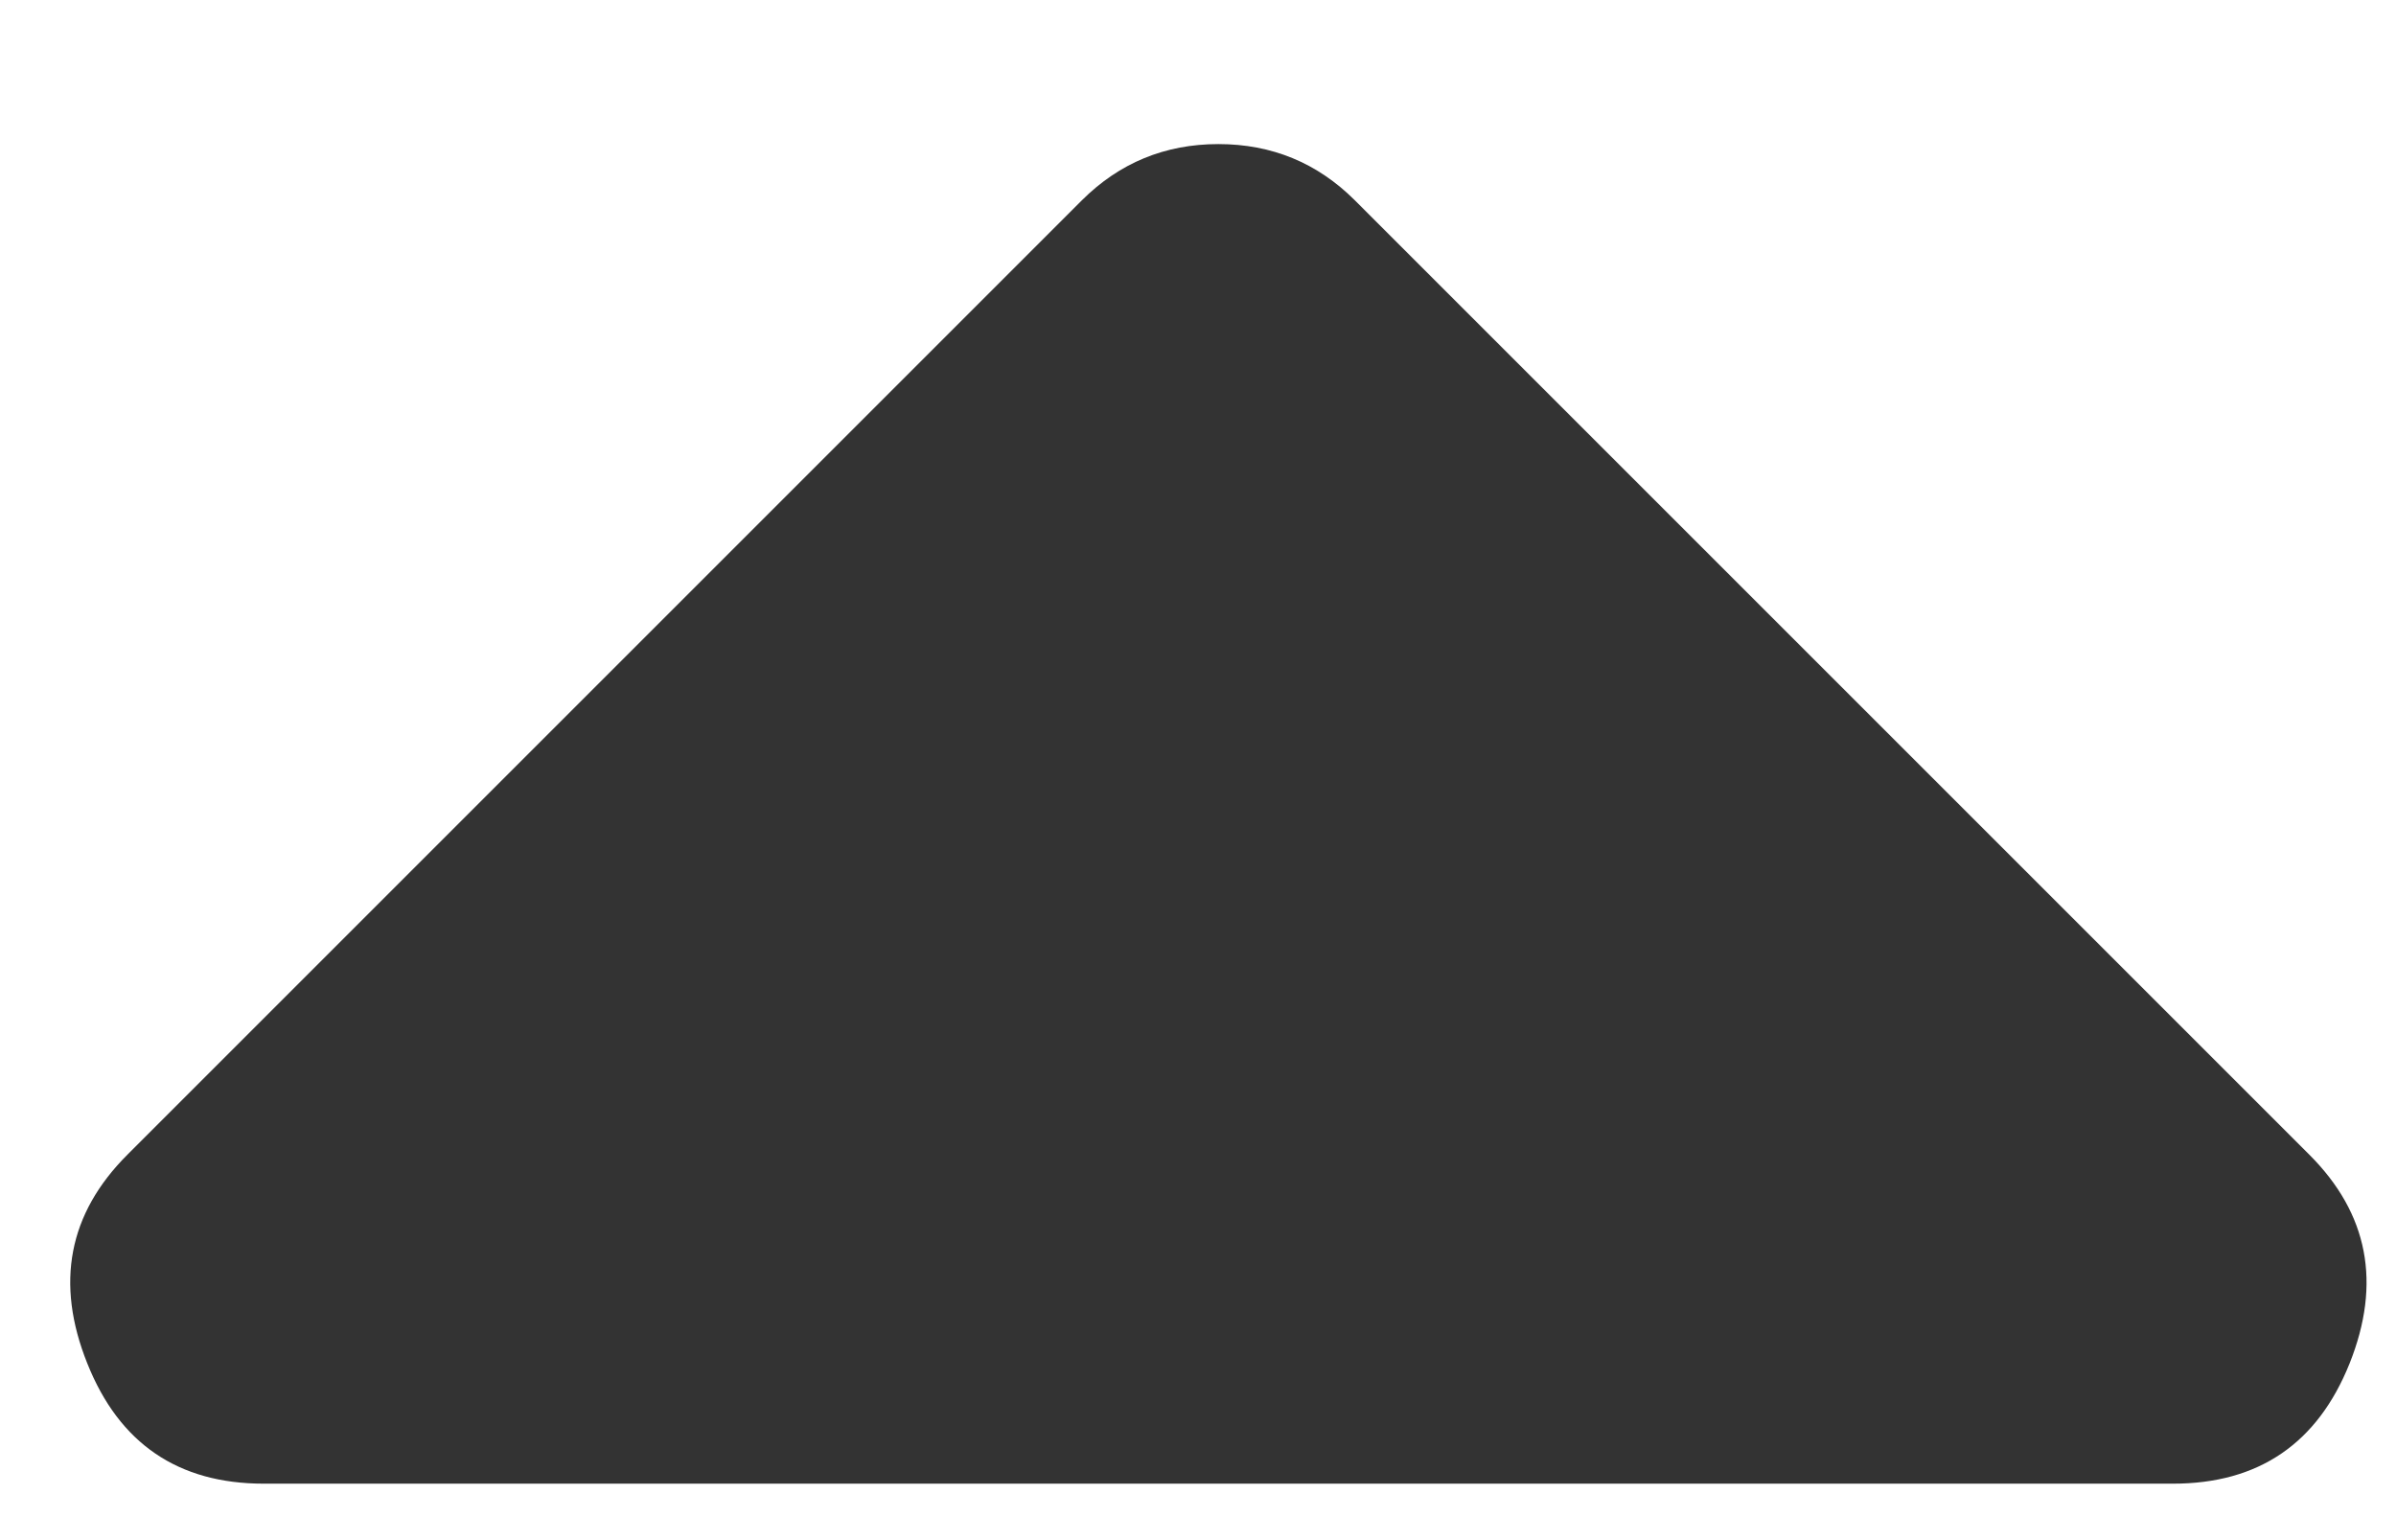 <svg width="14" height="9" viewBox="0 0 14 9" fill="none" xmlns="http://www.w3.org/2000/svg">
<path d="M12.697 8.67H1.541C1.041 8.67 0.697 8.436 0.51 7.967C0.322 7.498 0.4 7.092 0.744 6.748L6.322 1.17C6.541 0.952 6.807 0.842 7.119 0.842C7.432 0.842 7.697 0.952 7.916 1.17L13.494 6.748C13.838 7.092 13.916 7.498 13.729 7.967C13.541 8.436 13.197 8.67 12.697 8.67Z" fill="#333333"/>
</svg>
